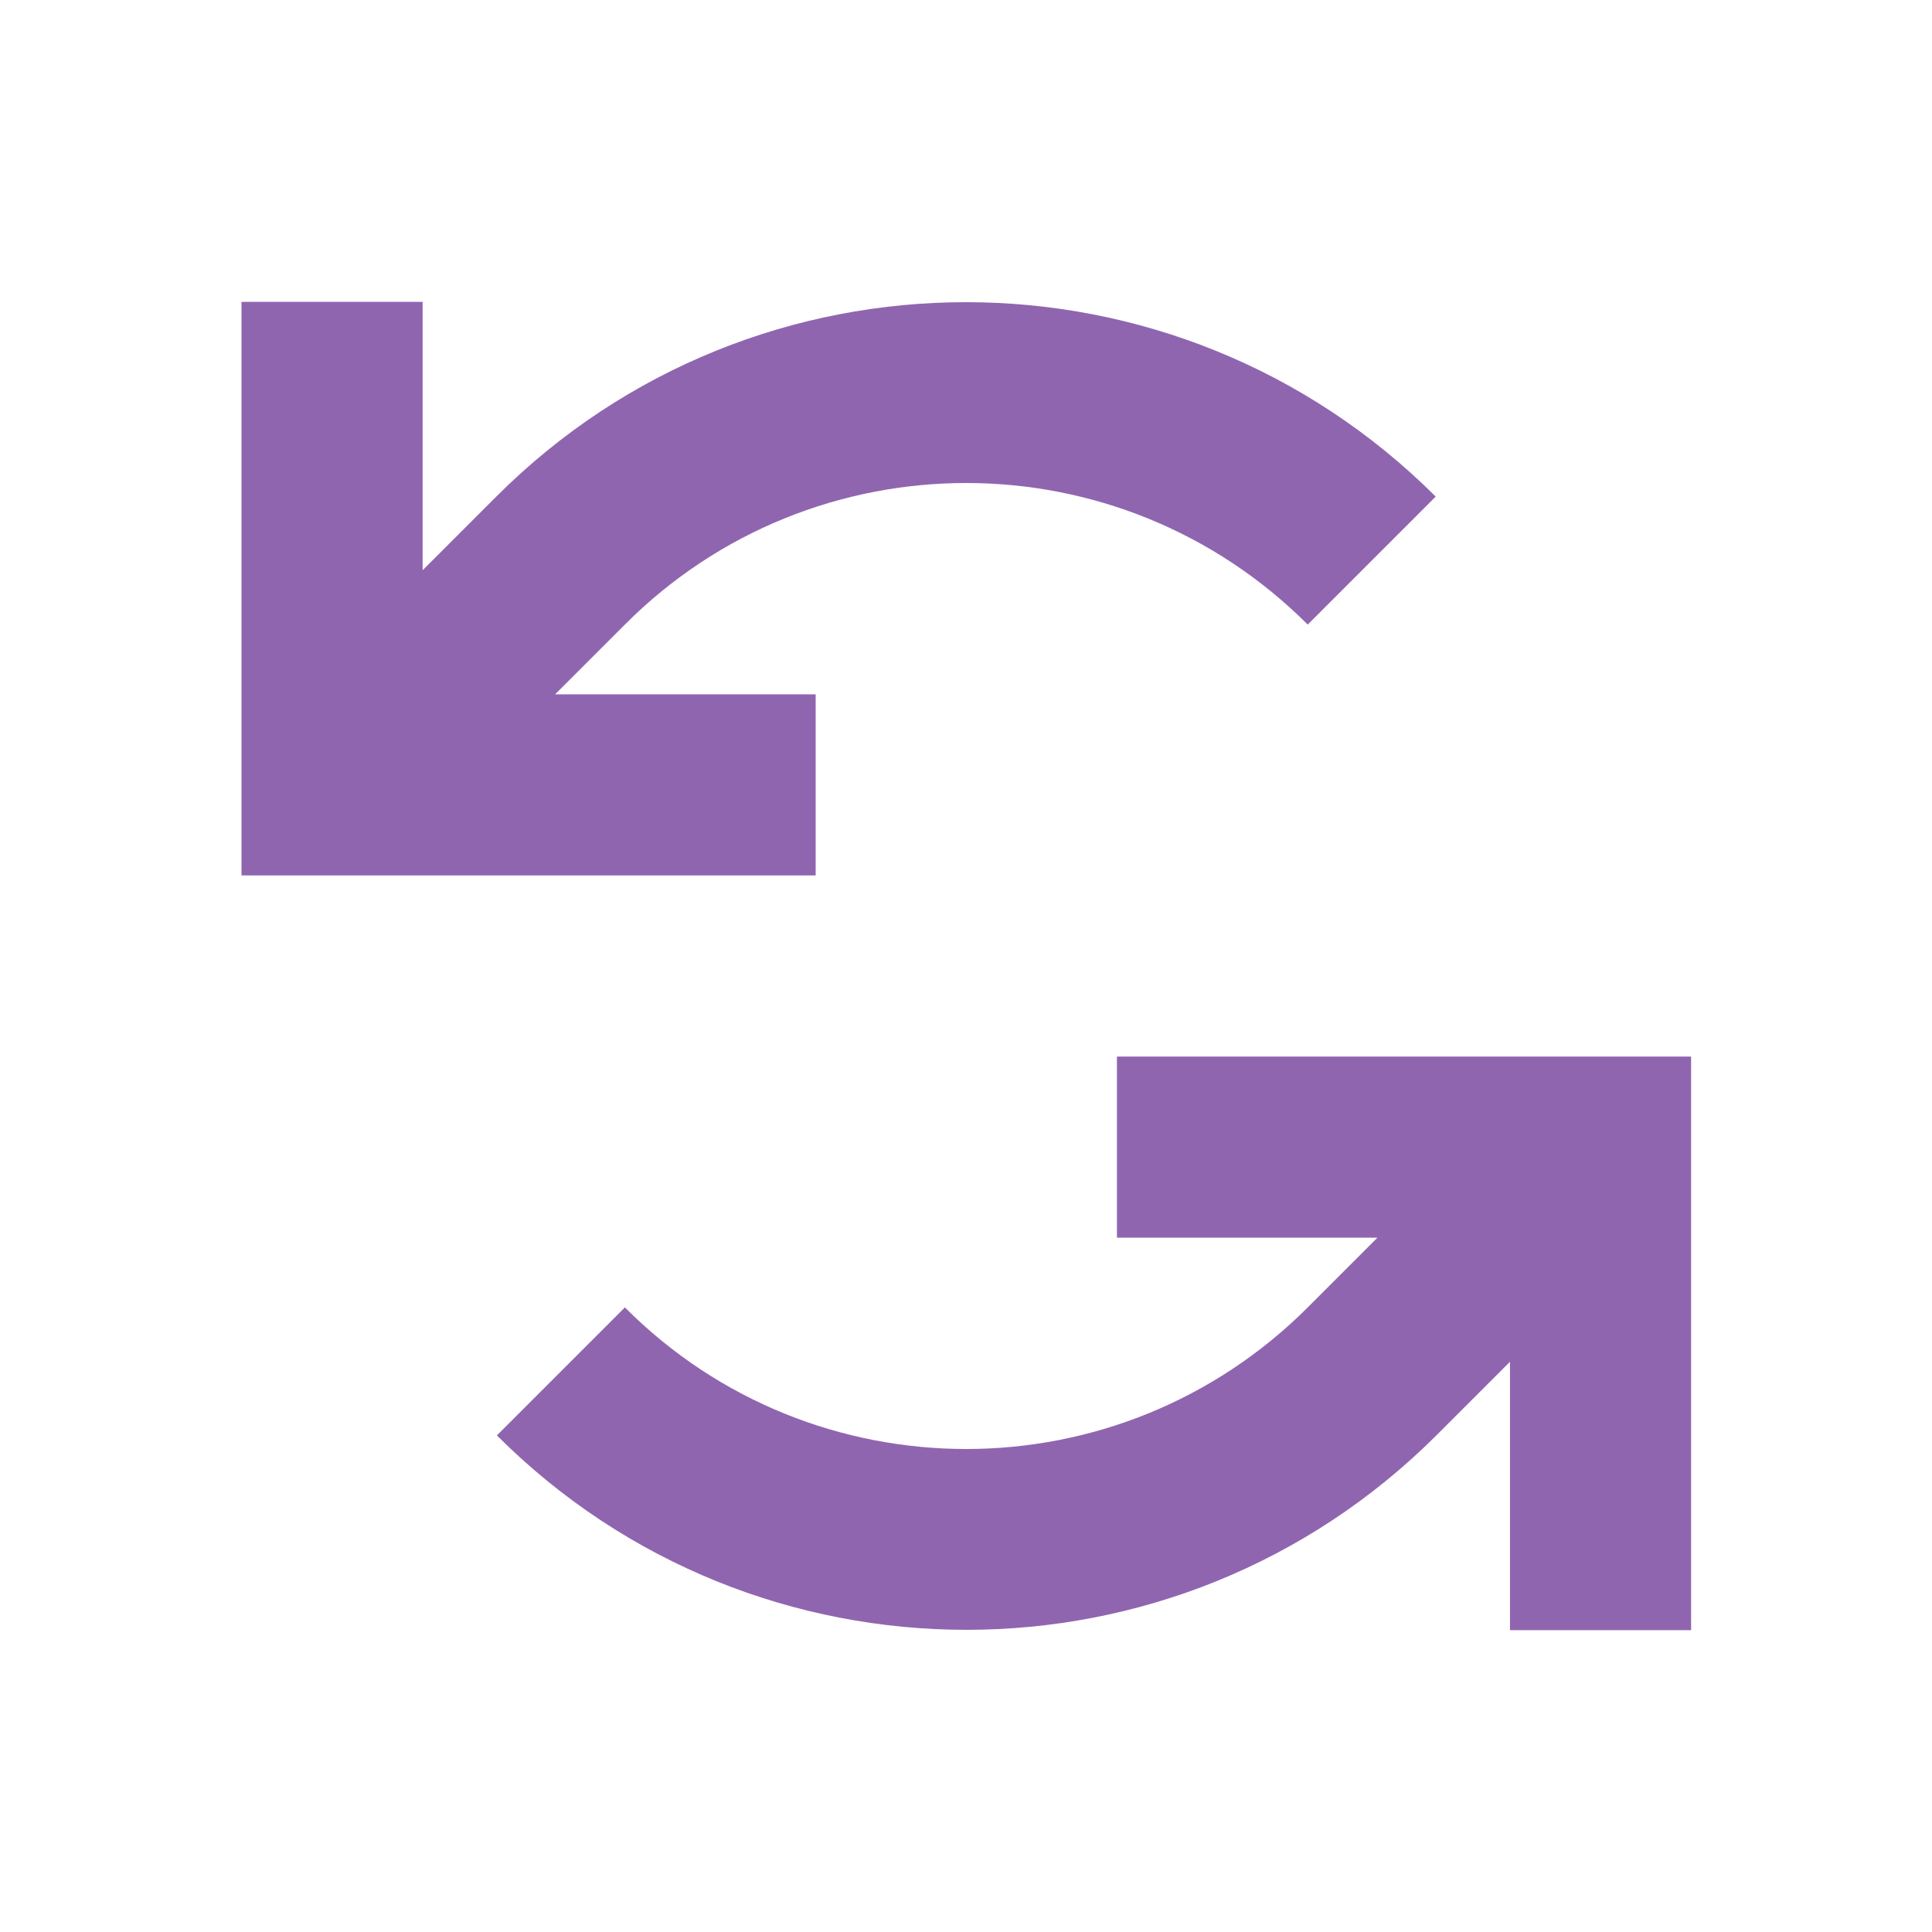 <svg xmlns="http://www.w3.org/2000/svg"  viewBox="0 0 64 64"><defs fill="#9065B0" /><path  d="m27,29H8V10h6v8.89l2.44-2.44c4.3-4.3,9.93-6.44,15.56-6.44s11.26,2.15,15.56,6.44l-4.24,4.24c-3.12-3.12-7.22-4.69-11.31-4.69s-8.19,1.56-11.31,4.69l-2.31,2.31h8.63v6Zm10,6v6h8.63l-2.31,2.31c-3.12,3.12-7.22,4.69-11.31,4.69s-8.19-1.56-11.31-4.69l-4.24,4.24c4.3,4.3,9.93,6.44,15.56,6.44s11.26-2.15,15.56-6.44l2.44-2.44v8.89h6v-19h-19Z" fill="#9065B0" /></svg>